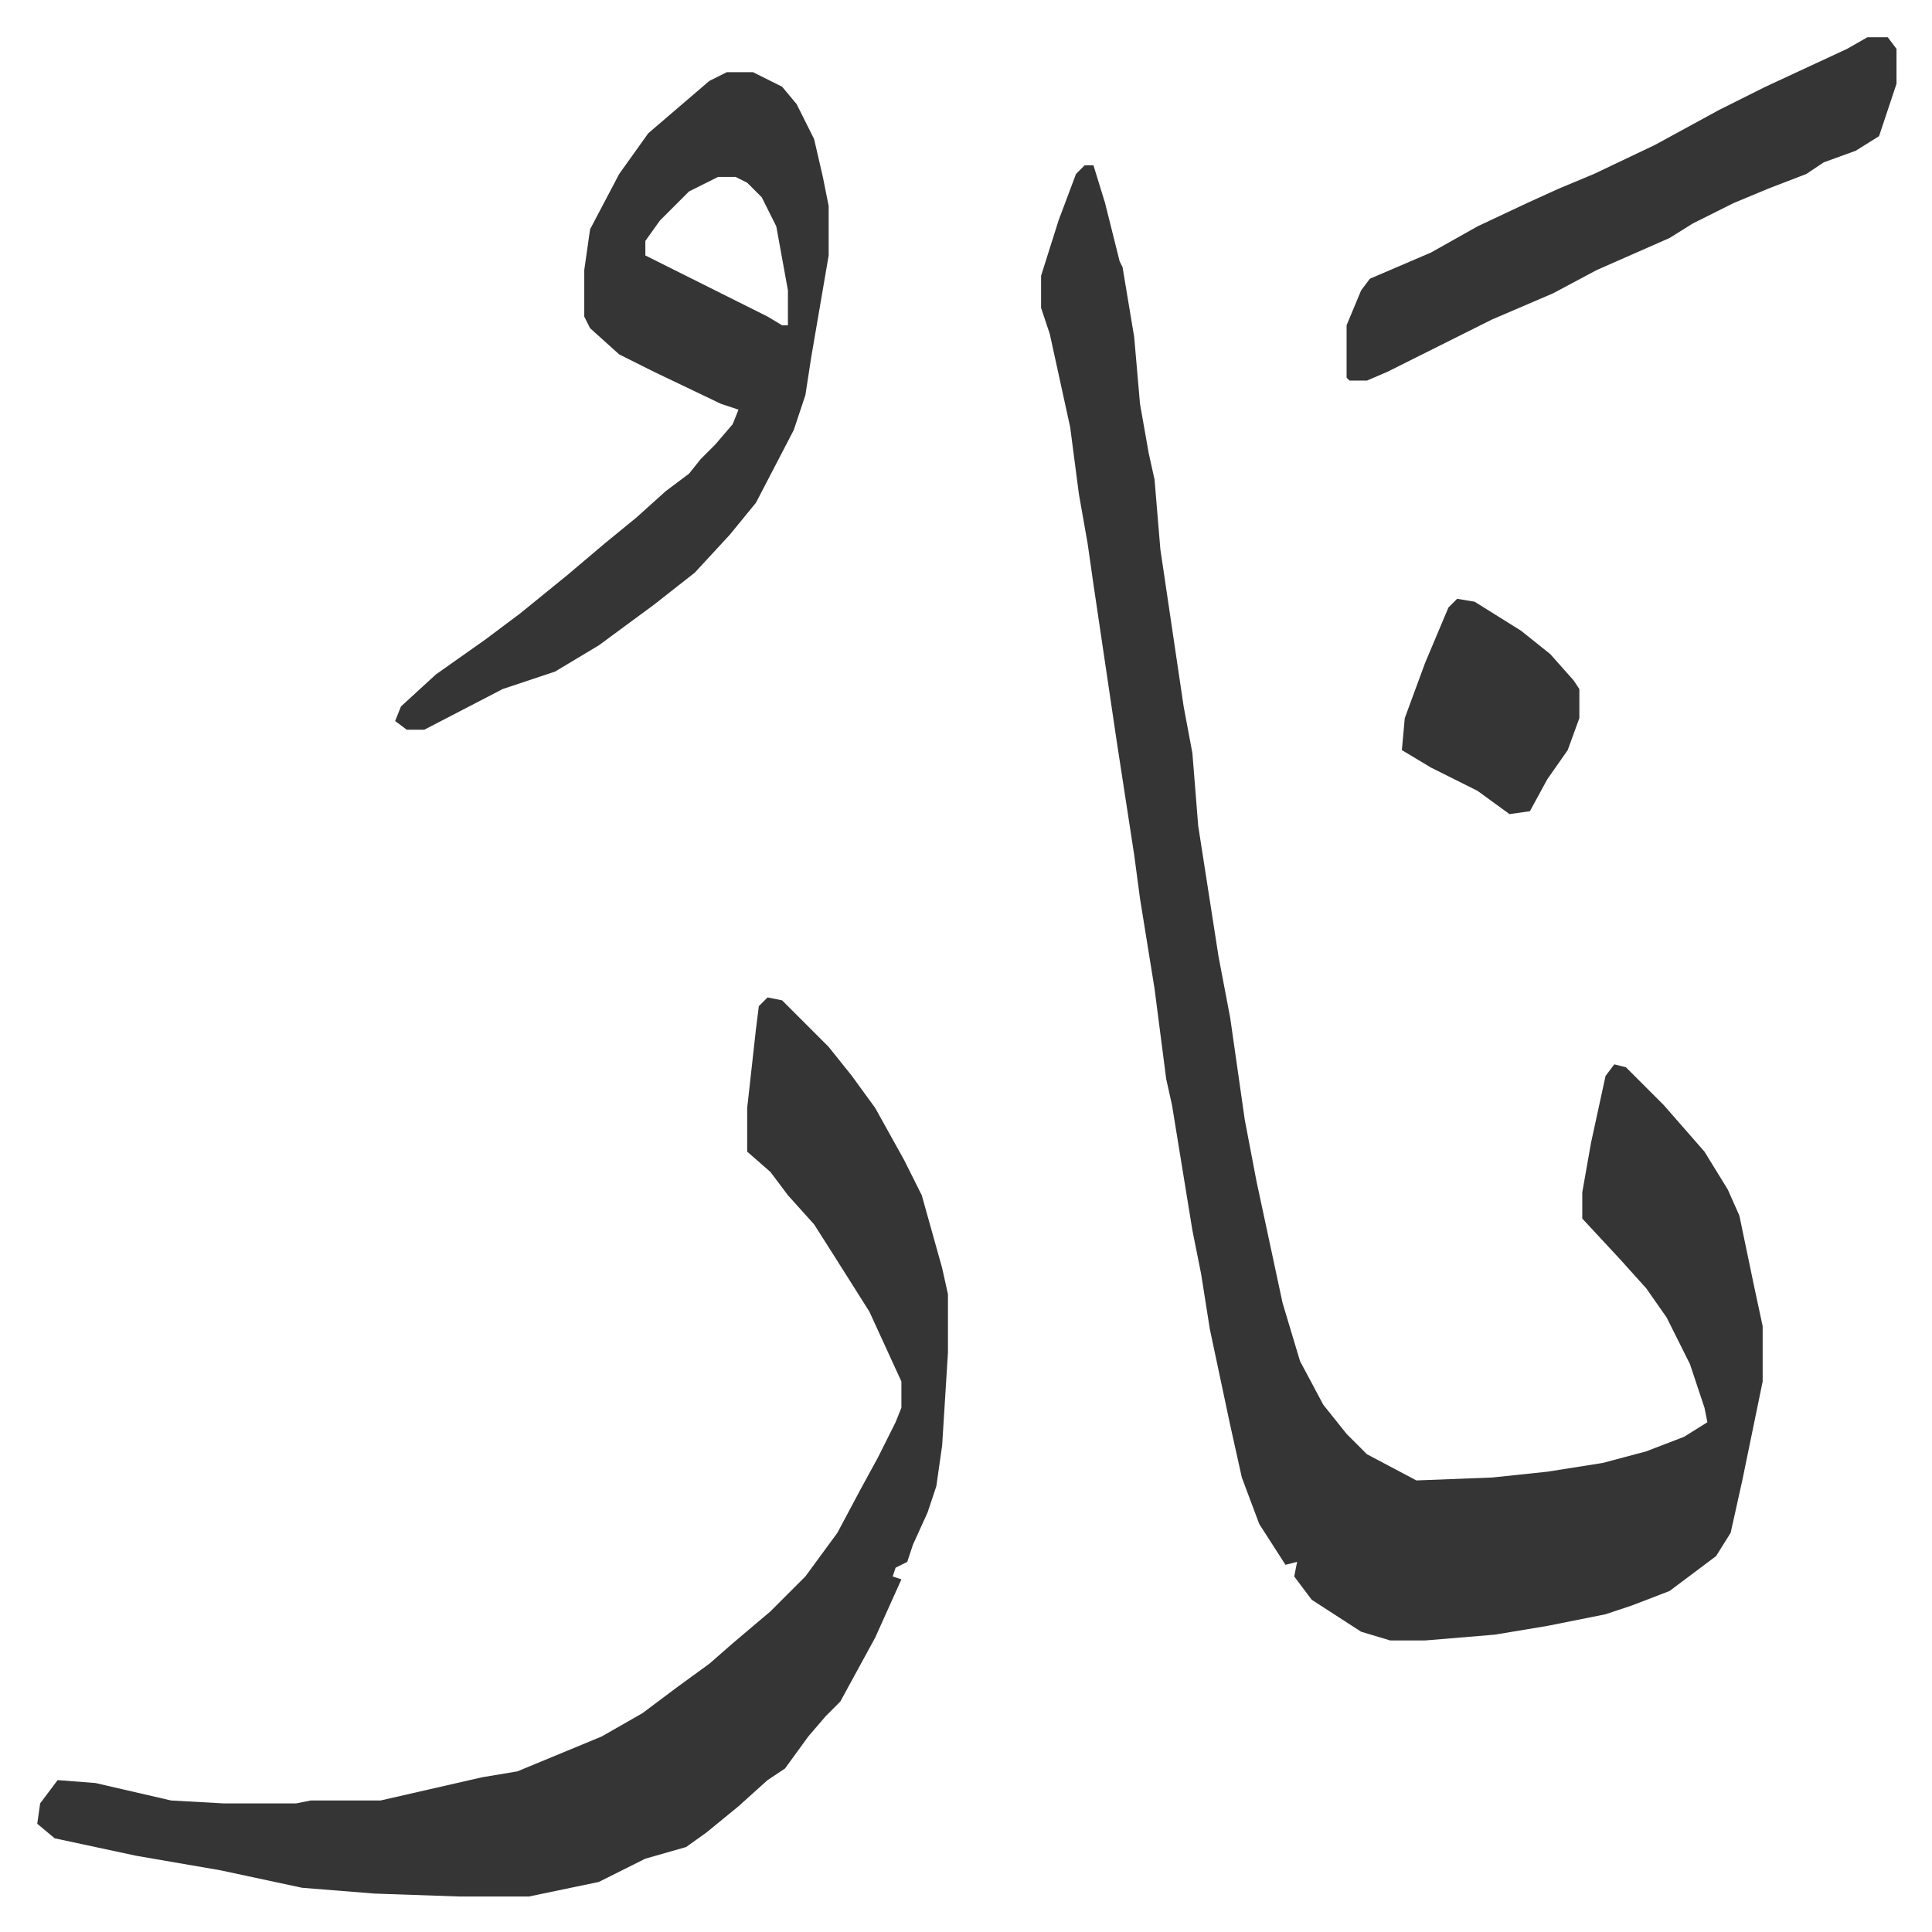 <svg xmlns="http://www.w3.org/2000/svg" viewBox="-12.8 430.2 664 664">
    <path fill="#353535" id="rule_normal" d="M360 487h3l4 13 5 20 1 2 2 12 2 12 2 23 3 17 2 9 2 24 8 54 3 16 2 25 7 45 4 21 5 35 4 21 9 42 6 20 8 15 8 10 7 7 17 9 26-1 19-2 19-3 15-4 13-5 8-5-1-5-5-15-8-16-7-10-9-10-13-14v-9l3-17 5-23 3-4 4 1 13 13 7 8 7 8 8 13 4 9 5 24 3 14v19l-7 34-4 18-5 8-16 12-13 5-9 3-20 4-18 3-24 2h-12l-10-3-17-11-6-8 1-5-4 1-9-14-6-16-4-18-7-33-3-19-3-15-7-43-2-9-4-31-5-31-2-15-6-39-8-54-2-14-3-17-3-23-7-32-3-9v-11l6-19 6-16zM251 773l5 1 16 16 8 10 8 11 10 18 6 12 7 25 2 9v20l-2 32-2 14-3 9-5 11-2 6-4 2-1 3 3 1-9 20-12 22-5 5-6 7-8 11-6 4-10 9-11 9-7 5-14 4-16 8-24 5h-24l-29-1-25-2-28-6-29-5-28-6-6-5 1-7 6-8 13 1 26 6 18 1h25l5-1h24l35-8 12-2 29-12 14-8 12-9 11-8 8-7 13-11 12-12 11-15 8-15 6-11 6-12 2-5v-9l-11-24-12-19-7-11-9-10-6-8-8-7v-15l3-27 1-8zm-14-318h9l10 5 5 6 6 12 3 13 2 10v17l-6 35-2 13-4 12-13 25-9 11-12 13-14 11-19 14-15 9-18 6-27 14h-6l-4-3 2-5 12-11 17-12 12-9 16-13 13-11 11-9 10-9 8-6 4-5 5-5 6-7 2-5-6-2-23-11-12-6-10-9-2-4v-16l2-14 10-19 10-14 14-12 7-6zm-3 36-10 5-10 10-5 7v5l16 8 16 8 10 5 5 3h2v-12l-4-22-5-10-5-5-4-2zm395-48h7l3 4v12l-6 18-8 5-11 4-6 4-13 5-12 5-14 7-8 5-25 11-15 8-21 9-36 18-7 3h-6l-1-1v-18l5-12 3-4 21-9 16-9 17-8 11-5 12-5 21-10 22-12 16-8 28-13z"/>
    <path fill="#353535" id="rule_normal" d="m488 636 6 1 16 10 10 8 8 9 2 3v10l-4 11-7 10-6 11-7 1-11-8-16-8-10-6 1-11 7-19 8-19z"/>
</svg>
